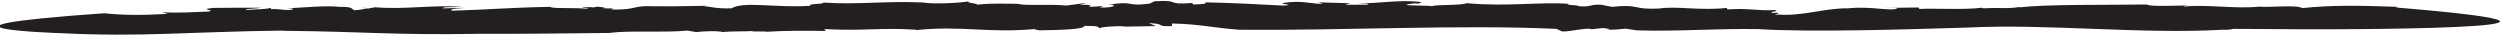 <?xml version="1.0" encoding="UTF-8"?>
<svg id="Layer_2" data-name="Layer 2" xmlns="http://www.w3.org/2000/svg" viewBox="0 0 116.9 1.64">
  <defs>
    <style>
      .cls-1 {
        fill: #231f20;
      }
    </style>
  </defs>
  <g id="Layer_1-2" data-name="Layer 1">
    <g>
      <path class="cls-1" d="m16.88.36l.3.03s-.08-.03-.3-.03Z"/>
      <path class="cls-1" d="m92.68.35s.05,0,.07,0c-.05,0-.07,0-.07,0Z"/>
      <path class="cls-1" d="m28.52,1.54h-.02s-.06,0-.08,0h.09Z"/>
      <path class="cls-1" d="m13.25,1.44c4.01.04,5.07.21,9.23.14,1.98.01,4.1-.02,6.03-.04.92-.13,2.54,0,3.63-.11l.42.07c.37-.04.81-.06,1.19-.02l-.02.02c.56-.05,1.19-.02,1.47-.05l-.02.02h.68s-.12.02-.12.02c.98-.06,1.98-.06,2.87-.04l-.07-.09c1.9.1,2.59-.08,4.3.03l-.02.02c2.16-.23,3.42.16,5.65-.06-.28.03.12.04.1.07,1.03-.02,2.12-.04,2.14-.21.75,0,.61.05.71.12,0-.07.65-.11,1.23-.11l-.27.03,1.67-.03-.33-.14c.89.04.23.17,1.08.14v-.12c1.22.02,1.94.2,3.13.29,4.94.05,10.25-.25,14.85-.04l.2.09c.09.13,1.27-.19,1.44-.07l.53-.06c.15.02.47.05.2.08.49,0,.51-.02.86-.05l.53.08c1.95.06,3.61-.09,5.66-.06,2.47.16,7.11.01,9.78-.07,3.76-.19,8.13.32,11.98.1.13.02.45-.02.45-.04l3.52.02s17.08.05,4.1-1.02l.09-.03c-1.93-.07-3.14-.08-4.47.06-.21-.17-1.58-.02-2.04-.07h.04c-1.18.12-2.42-.12-3.56,0,.04-.01.07-.06.33-.06-.83.02-1.96.06-2.02-.04-1.97.03-4.73-.02-5.99.14l.09-.03c-.72.11-.93.02-1.74.07-.04-.01-.1-.02-.09-.03-.78.11-2.29.02-2.92.06l-.04-.07-1.56.02h.58c-.2.2-1.18-.1-2.32.02-1.06-.02-2.15.38-3.25.29-.53.09.46-.14-.32-.07-.03-.1.37-.06.16-.14-.77.05-1.26-.1-2.22-.03l-.04-.07c-1.24.14-2.34-.1-3.17.03-1.28.06-.86-.22-2.19-.08l-.52-.1c-.57-.02-.41.12-1.04.07.04-.06-.8-.05-.43-.11-1.43-.1-2.9.14-4.79-.03-.41.12-1.36.05-1.66.14-.05-.05-1.9,0-.84-.13.09,0,.25,0,.24.01l.13-.07c-1.07-.14-1.95.08-3.02.05.32.02.73.02.45.07h-.99s.21-.07.21-.07l-1.47-.04.2.08c-.72-.04-.97-.17-1.79-.06-.37.06.68.1-.08.13-.96-.05-2.41-.13-3.63-.15.11.09-.22.08-.56.1l-.04-.07c-1.3.1-.48-.16-1.77-.08l.11-.05-.34.16c-1.17.15-.63-.15-1.93.05.51-.01.24.16-.39.13l.16-.07c-.35.02-.47.05-.7.03.21-.04.11-.1-.4-.09l.34-.09-.97.13c-.75-.08-1.94.02-2.25-.08,0,0-1.61-.05-1.98.06.32-.07-.57-.1-.31-.18-.42.08-1.65.14-2.15.06h.09c-1.83-.09-3.13.11-4.77,0,.07.09-.79.04-.58.15-1.7.11-3.09-.23-3.71.12-.77.02-.91-.08-1.31-.1l.18-.02c-1.45.03-1.87.03-2.94.02-.54.03-.62.19-1.58.15.31-.06-.08-.05-.44-.05.23,0,.3-.03-.17-.08-.07.02-.17.03-.27.04,0,0-.02,0-.01-.02-.6.02-.5.04-.22.05-.01,0,0,.02.1.04-.62-.08-1.74,0-1.81-.1-1.8.03-3.09.14-4.59.18-.17-.06.18-.11.62-.13l-1.07.02c0-.08.61-.05.94-.06-1.27-.13-2.61.13-4.1.01l-.31.06h-.09s-.33.07-.55.08c-.21-.07.01-.16-.72-.16-.58-.07-1.65.03-2.42.07.41.01.28.05.1.08-.37,0-.58-.07-.86-.04l-.04-.09c.14.09-.96.1-1.1.13-.21-.07.57-.06.66-.11-1.48,0-.74,0-2.21.01-.79.07.14.09-.23.17-.7.02-1.37.08-2.17.03l.25.08c-1.31.07-2.09.06-2.97-.03-9.73.68-2.05.93-2.05.93,3.83.19,5.81-.06,10.37-.12Z"/>
    </g>
  </g>
</svg>